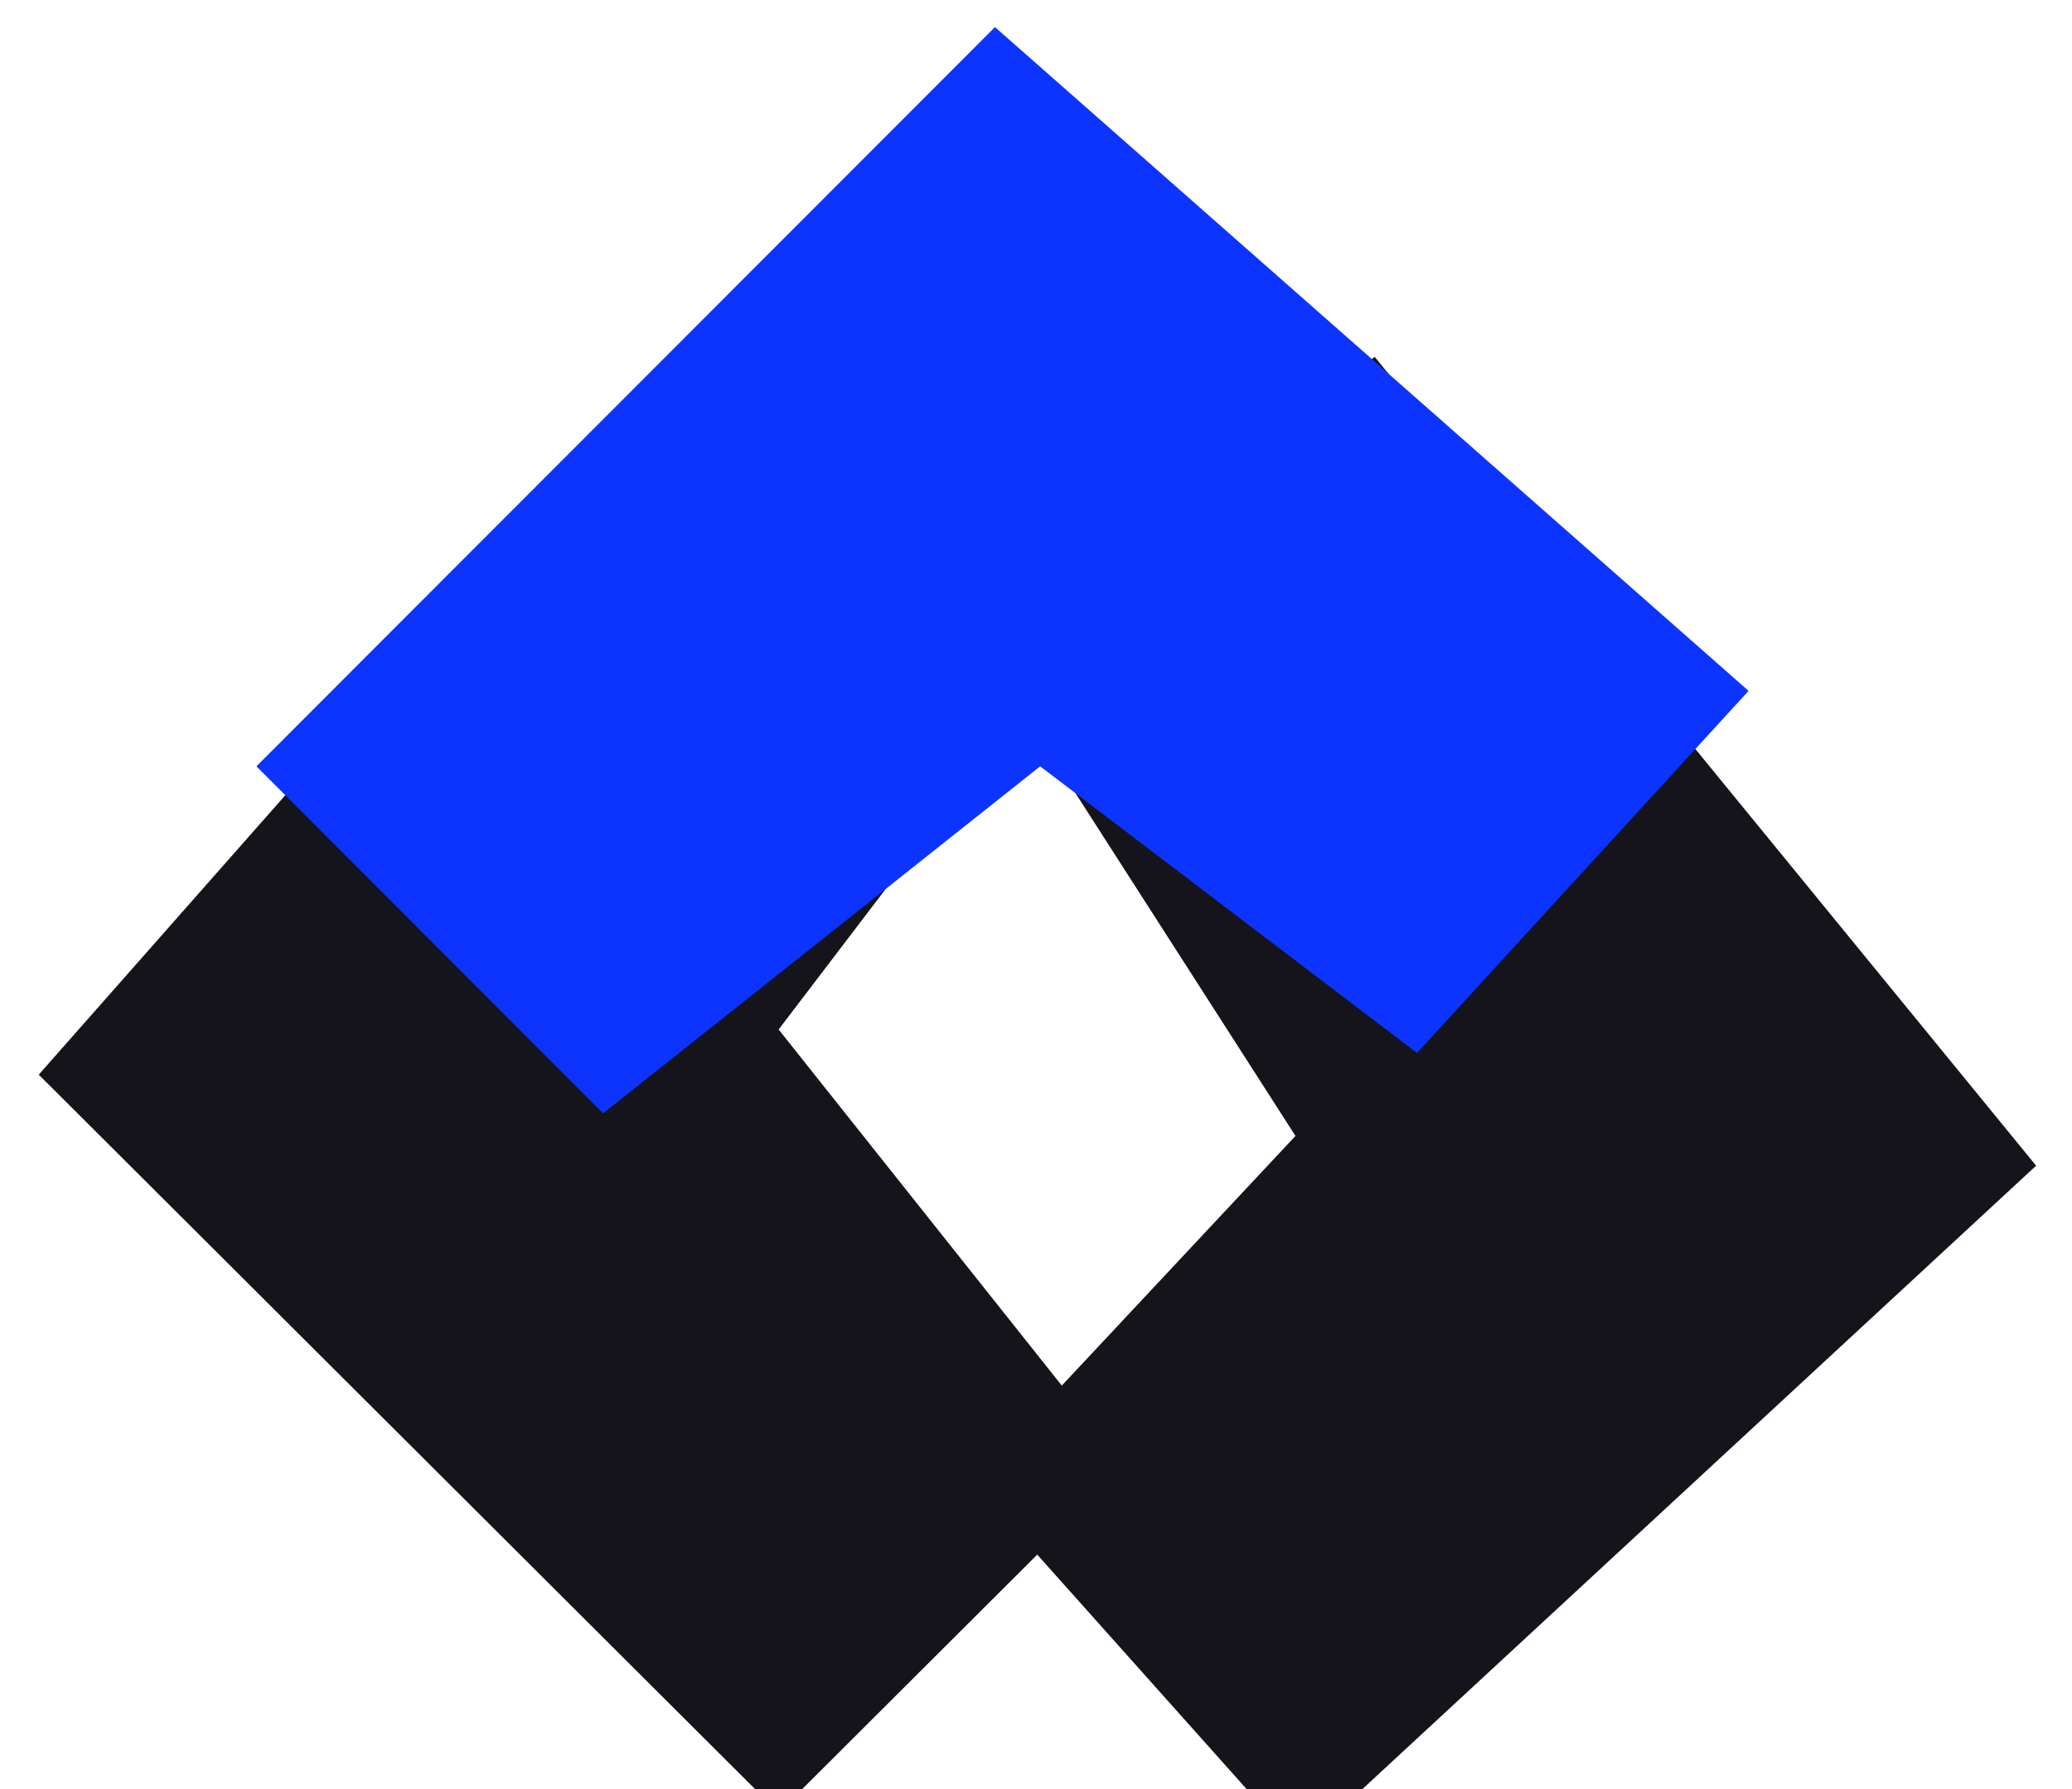 <!--?xml version="1.0" encoding="UTF-8"?-->
<svg viewBox="0 0 462 399" xmlns="http://www.w3.org/2000/svg" id="svg10282831608">
  <g transform="translate(8.641 6.041)">
    <path d="M 228.94 139.589 L 148.138 65.7 L 0 233.63 L 164.972 398.2 L 242.407 320.953 L 164.972 223.554 Z" fill="rgb(20, 20, 26)"></path>
    <path d="M 208.083 324.371 L 281.001 406.041 L 445.359 253.93 L 297.873 73.543 L 213.023 142.575 L 280.213 247.295 Z" fill="rgb(20, 20, 26)"></path>
    <path d="M 307.31 228.791 L 381.247 148.041 L 213.208 0 L 48.531 164.865 L 125.828 242.25 L 223.29 164.865 Z" fill="rgb(13,52,254)"></path>
  </g>
</svg>
